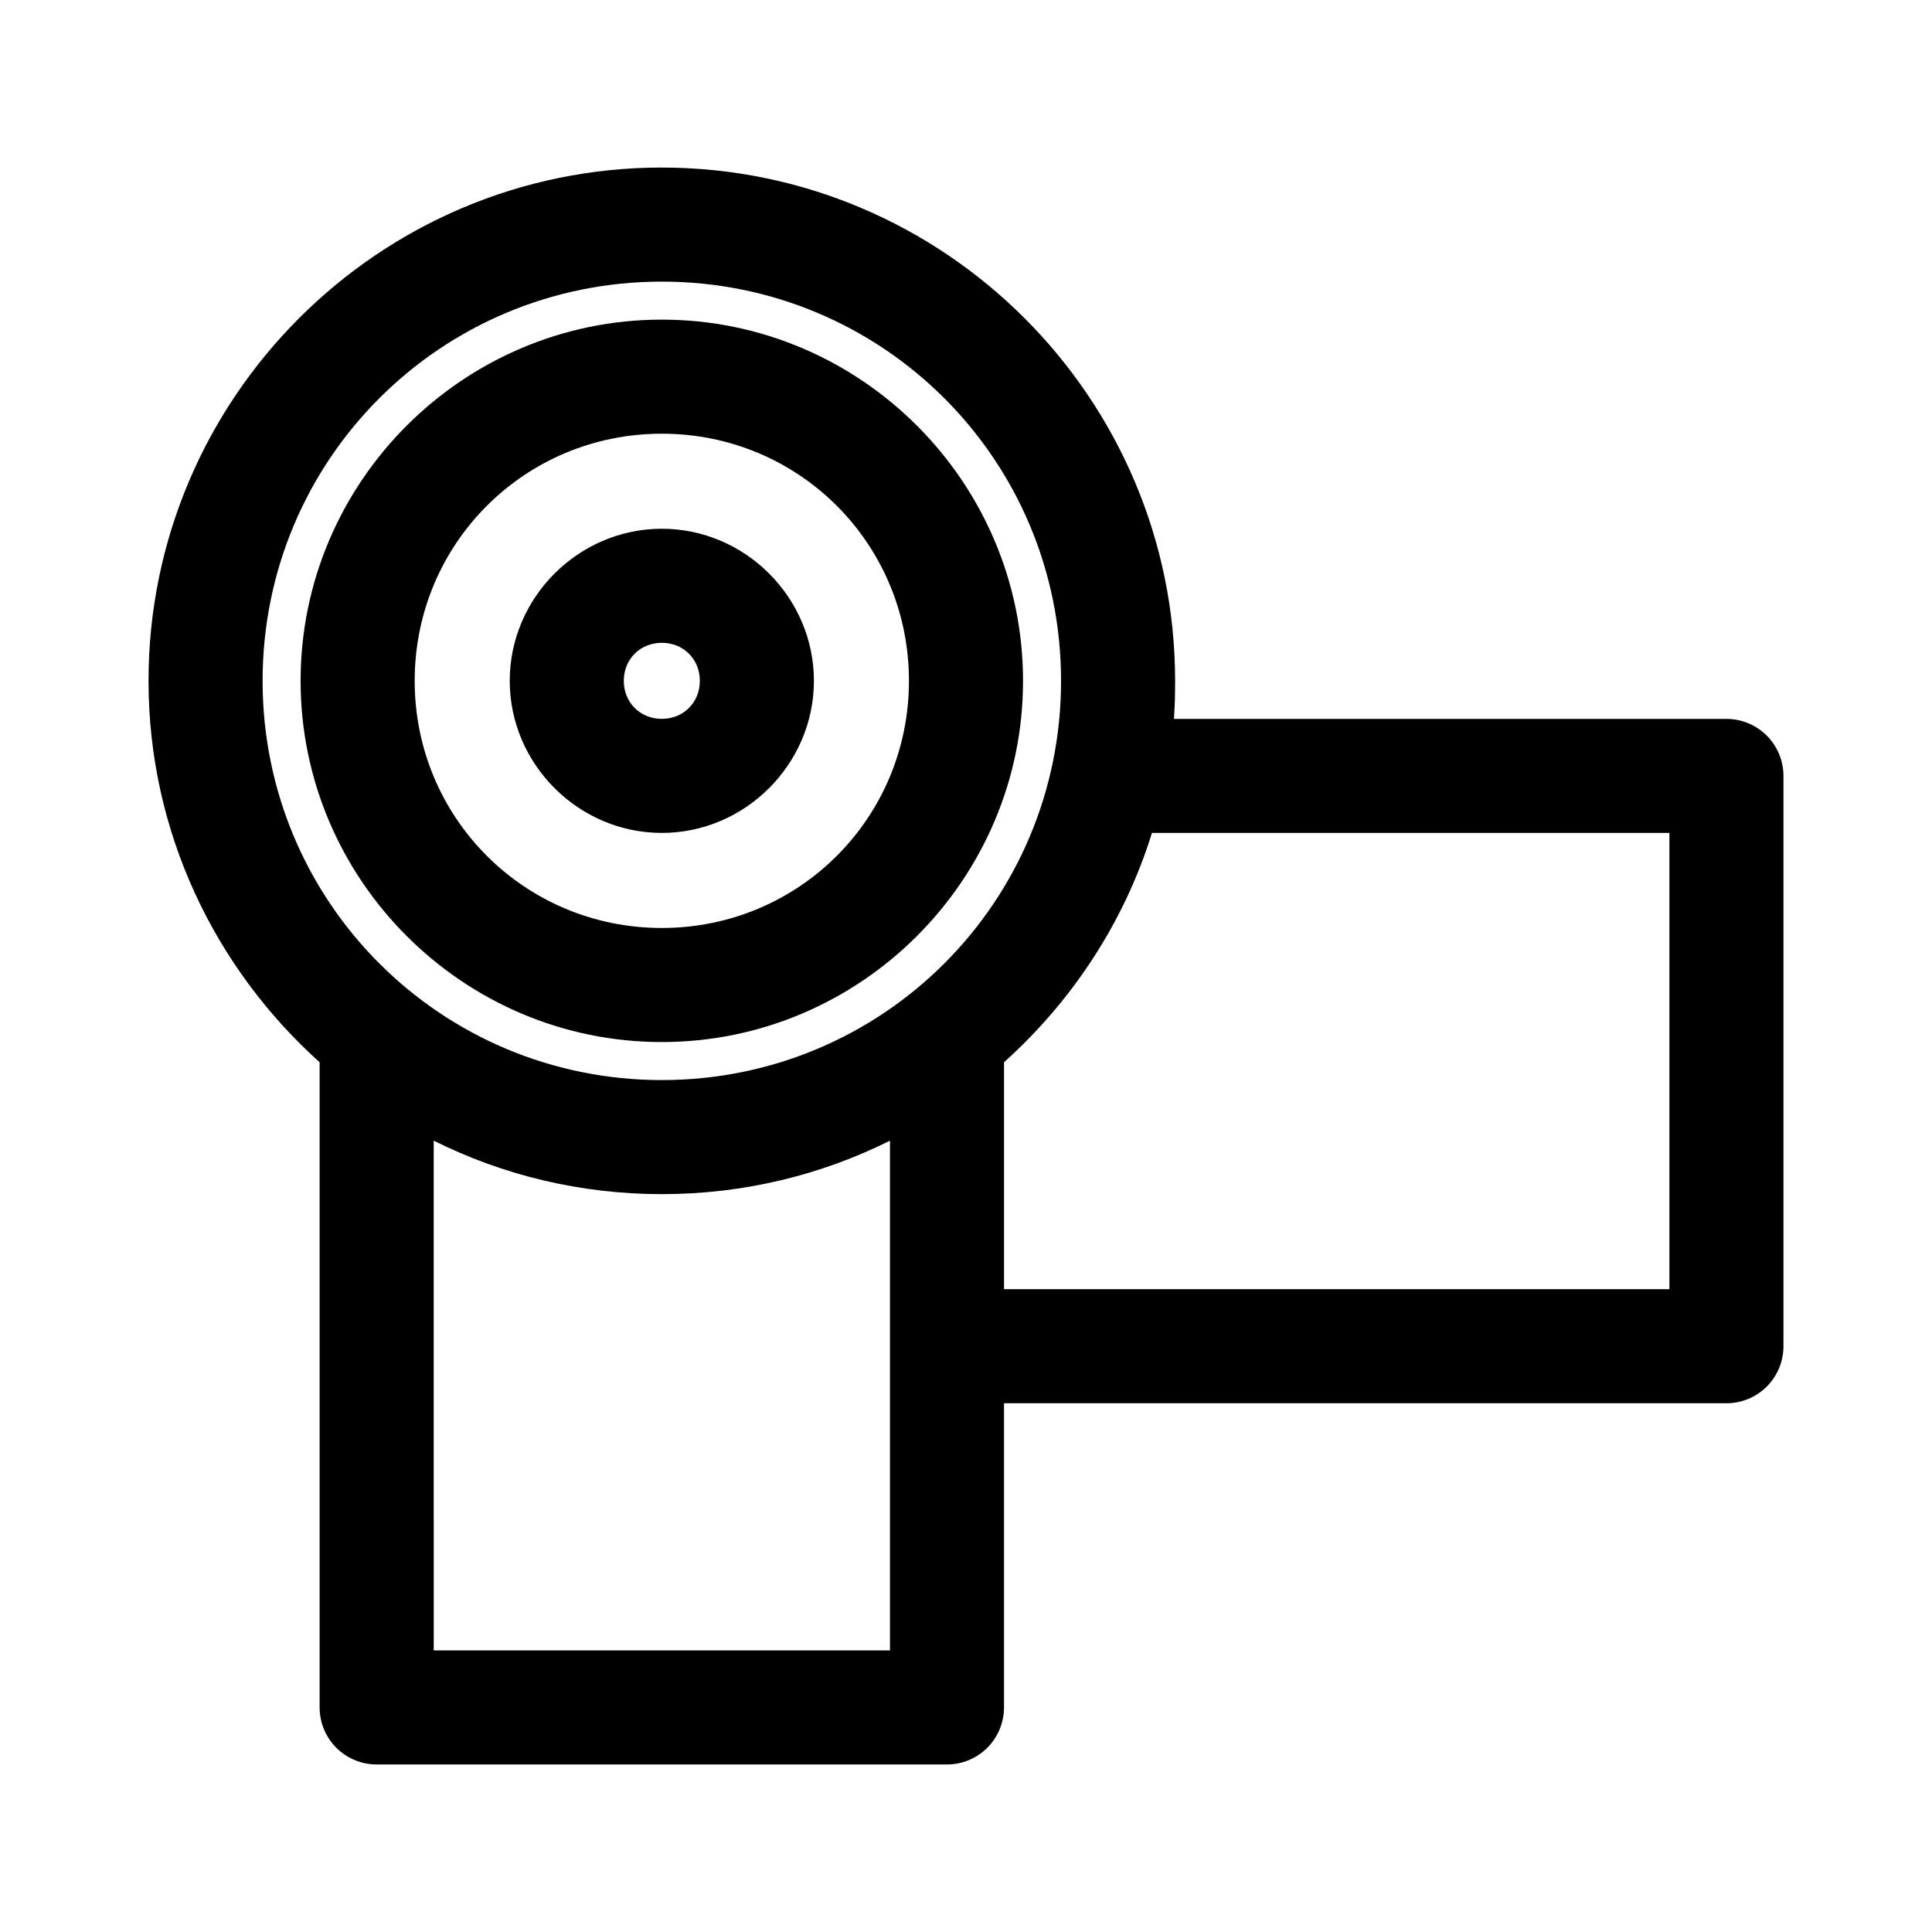 <?xml version="1.0" encoding="UTF-8"?>
<!-- Uploaded to: ICON Repo, www.svgrepo.com, Generator: ICON Repo Mixer Tools -->
<svg fill="#000000" width="800px" height="800px" version="1.1" viewBox="144 144 512 512" xmlns="http://www.w3.org/2000/svg">
 <path d="m319.39 188.4c-74.949 0-136.03 61.082-136.03 136.03 0 40.102 17.605 76.148 45.344 101.08v170.98c0 4.008 1.594 7.852 4.426 10.688 2.836 2.832 6.68 4.426 10.688 4.426h151.14c4.008 0 7.852-1.594 10.688-4.426 2.832-2.836 4.426-6.68 4.426-10.688v-80.609h191.45c4.008 0 7.852-1.594 10.688-4.426 2.832-2.836 4.426-6.68 4.426-10.688v-151.14c0-4.008-1.594-7.852-4.426-10.688-2.836-2.832-6.68-4.426-10.688-4.426h-146.42c0.25-3.344 0.316-6.672 0.316-10.078 0-74.945-61.082-136.03-136.03-136.03zm0 30.23c58.609 0 105.8 47.188 105.8 105.8 0 58.613-47.188 105.8-105.8 105.8-58.613 0-105.8-47.188-105.8-105.8 0-58.609 47.188-105.8 105.8-105.8zm0 10.074c-52.688 0-95.727 43.035-95.727 95.723s43.039 95.727 95.727 95.727 95.723-43.039 95.723-95.727-43.035-95.723-95.723-95.723zm0 30.23c36.348 0 65.492 29.141 65.492 65.492 0 36.352-29.145 65.496-65.492 65.496-36.352 0-65.496-29.145-65.496-65.496 0-36.352 29.145-65.492 65.496-65.492zm0 25.188c-22.082 0-40.305 18.227-40.305 40.305 0 22.082 18.223 40.305 40.305 40.305 22.078 0 40.305-18.223 40.305-40.305 0-22.078-18.227-40.305-40.305-40.305zm0 30.23c5.742 0 10.074 4.332 10.074 10.074 0 5.746-4.332 10.078-10.074 10.078-5.746 0-10.078-4.332-10.078-10.078 0-5.742 4.332-10.074 10.078-10.074zm129.89 50.379h137.13v120.91h-176.33v-60.141c18.055-16.227 31.832-37.051 39.203-60.773zm-190.34 81.555c18.227 9.098 38.754 14.172 60.457 14.172 21.699 0 42.227-5.074 60.457-14.172v135.09h-120.91z"/>
</svg>